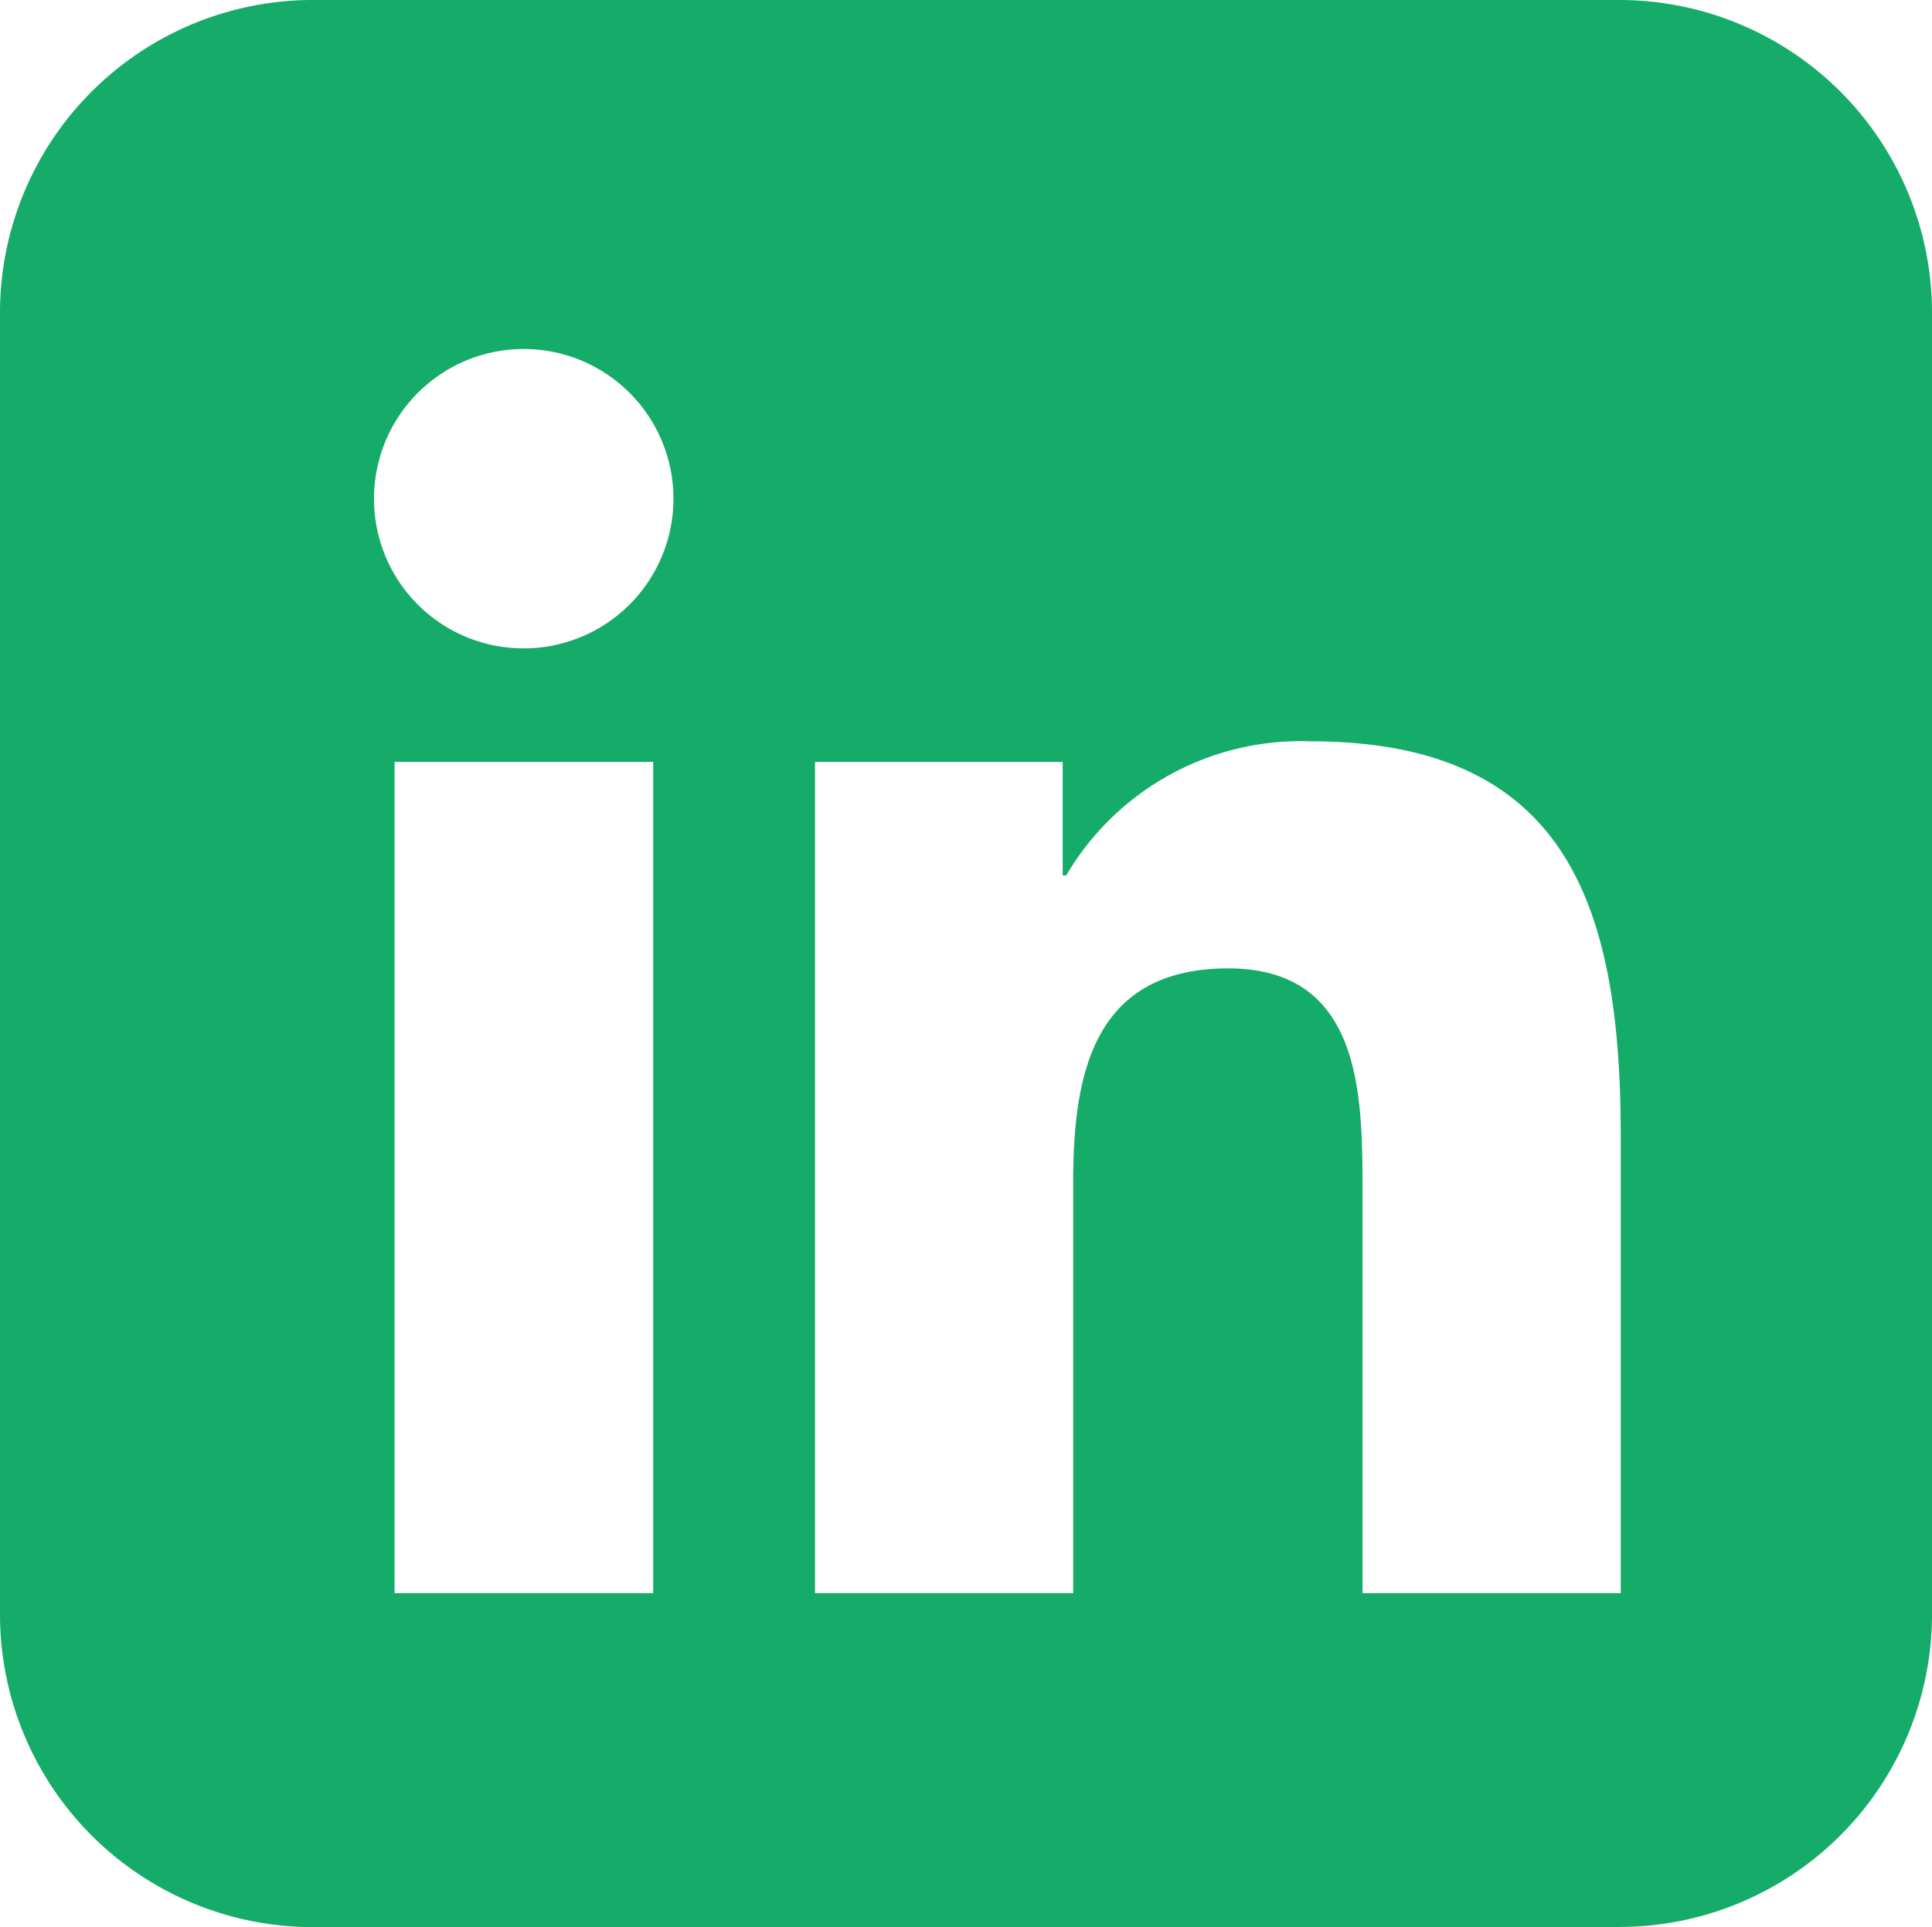 <svg xmlns="http://www.w3.org/2000/svg" width="43.061" height="42.96" viewBox="0 0 43.061 42.96">
  <path id="e8350017fa69bd353131712a39ec4f6a" d="M36.348,42.96H7.23A6.973,6.973,0,0,1,.258,36V6.958A6.973,6.973,0,0,1,7.23,0H36.348a6.973,6.973,0,0,1,6.971,6.958V36a6.972,6.972,0,0,1-6.971,6.957Zm-21.54-7.445h.009V16.985H9.052V35.516h5.755ZM11.931,14.454a3.337,3.337,0,1,0-3.337-3.337,3.332,3.332,0,0,0,3.337,3.337ZM36.382,35.517V25.358c0-4.992-1.084-8.832-6.908-8.832a6.063,6.063,0,0,0-5.452,2.99h-.078V16.985H18.423V35.516h5.755v-9.17c0-2.419.459-4.758,3.457-4.758,2.948,0,2.991,2.765,2.991,4.914v9.014h5.755Z" transform="translate(-0.258)" fill="#15ab68"/>
</svg>
